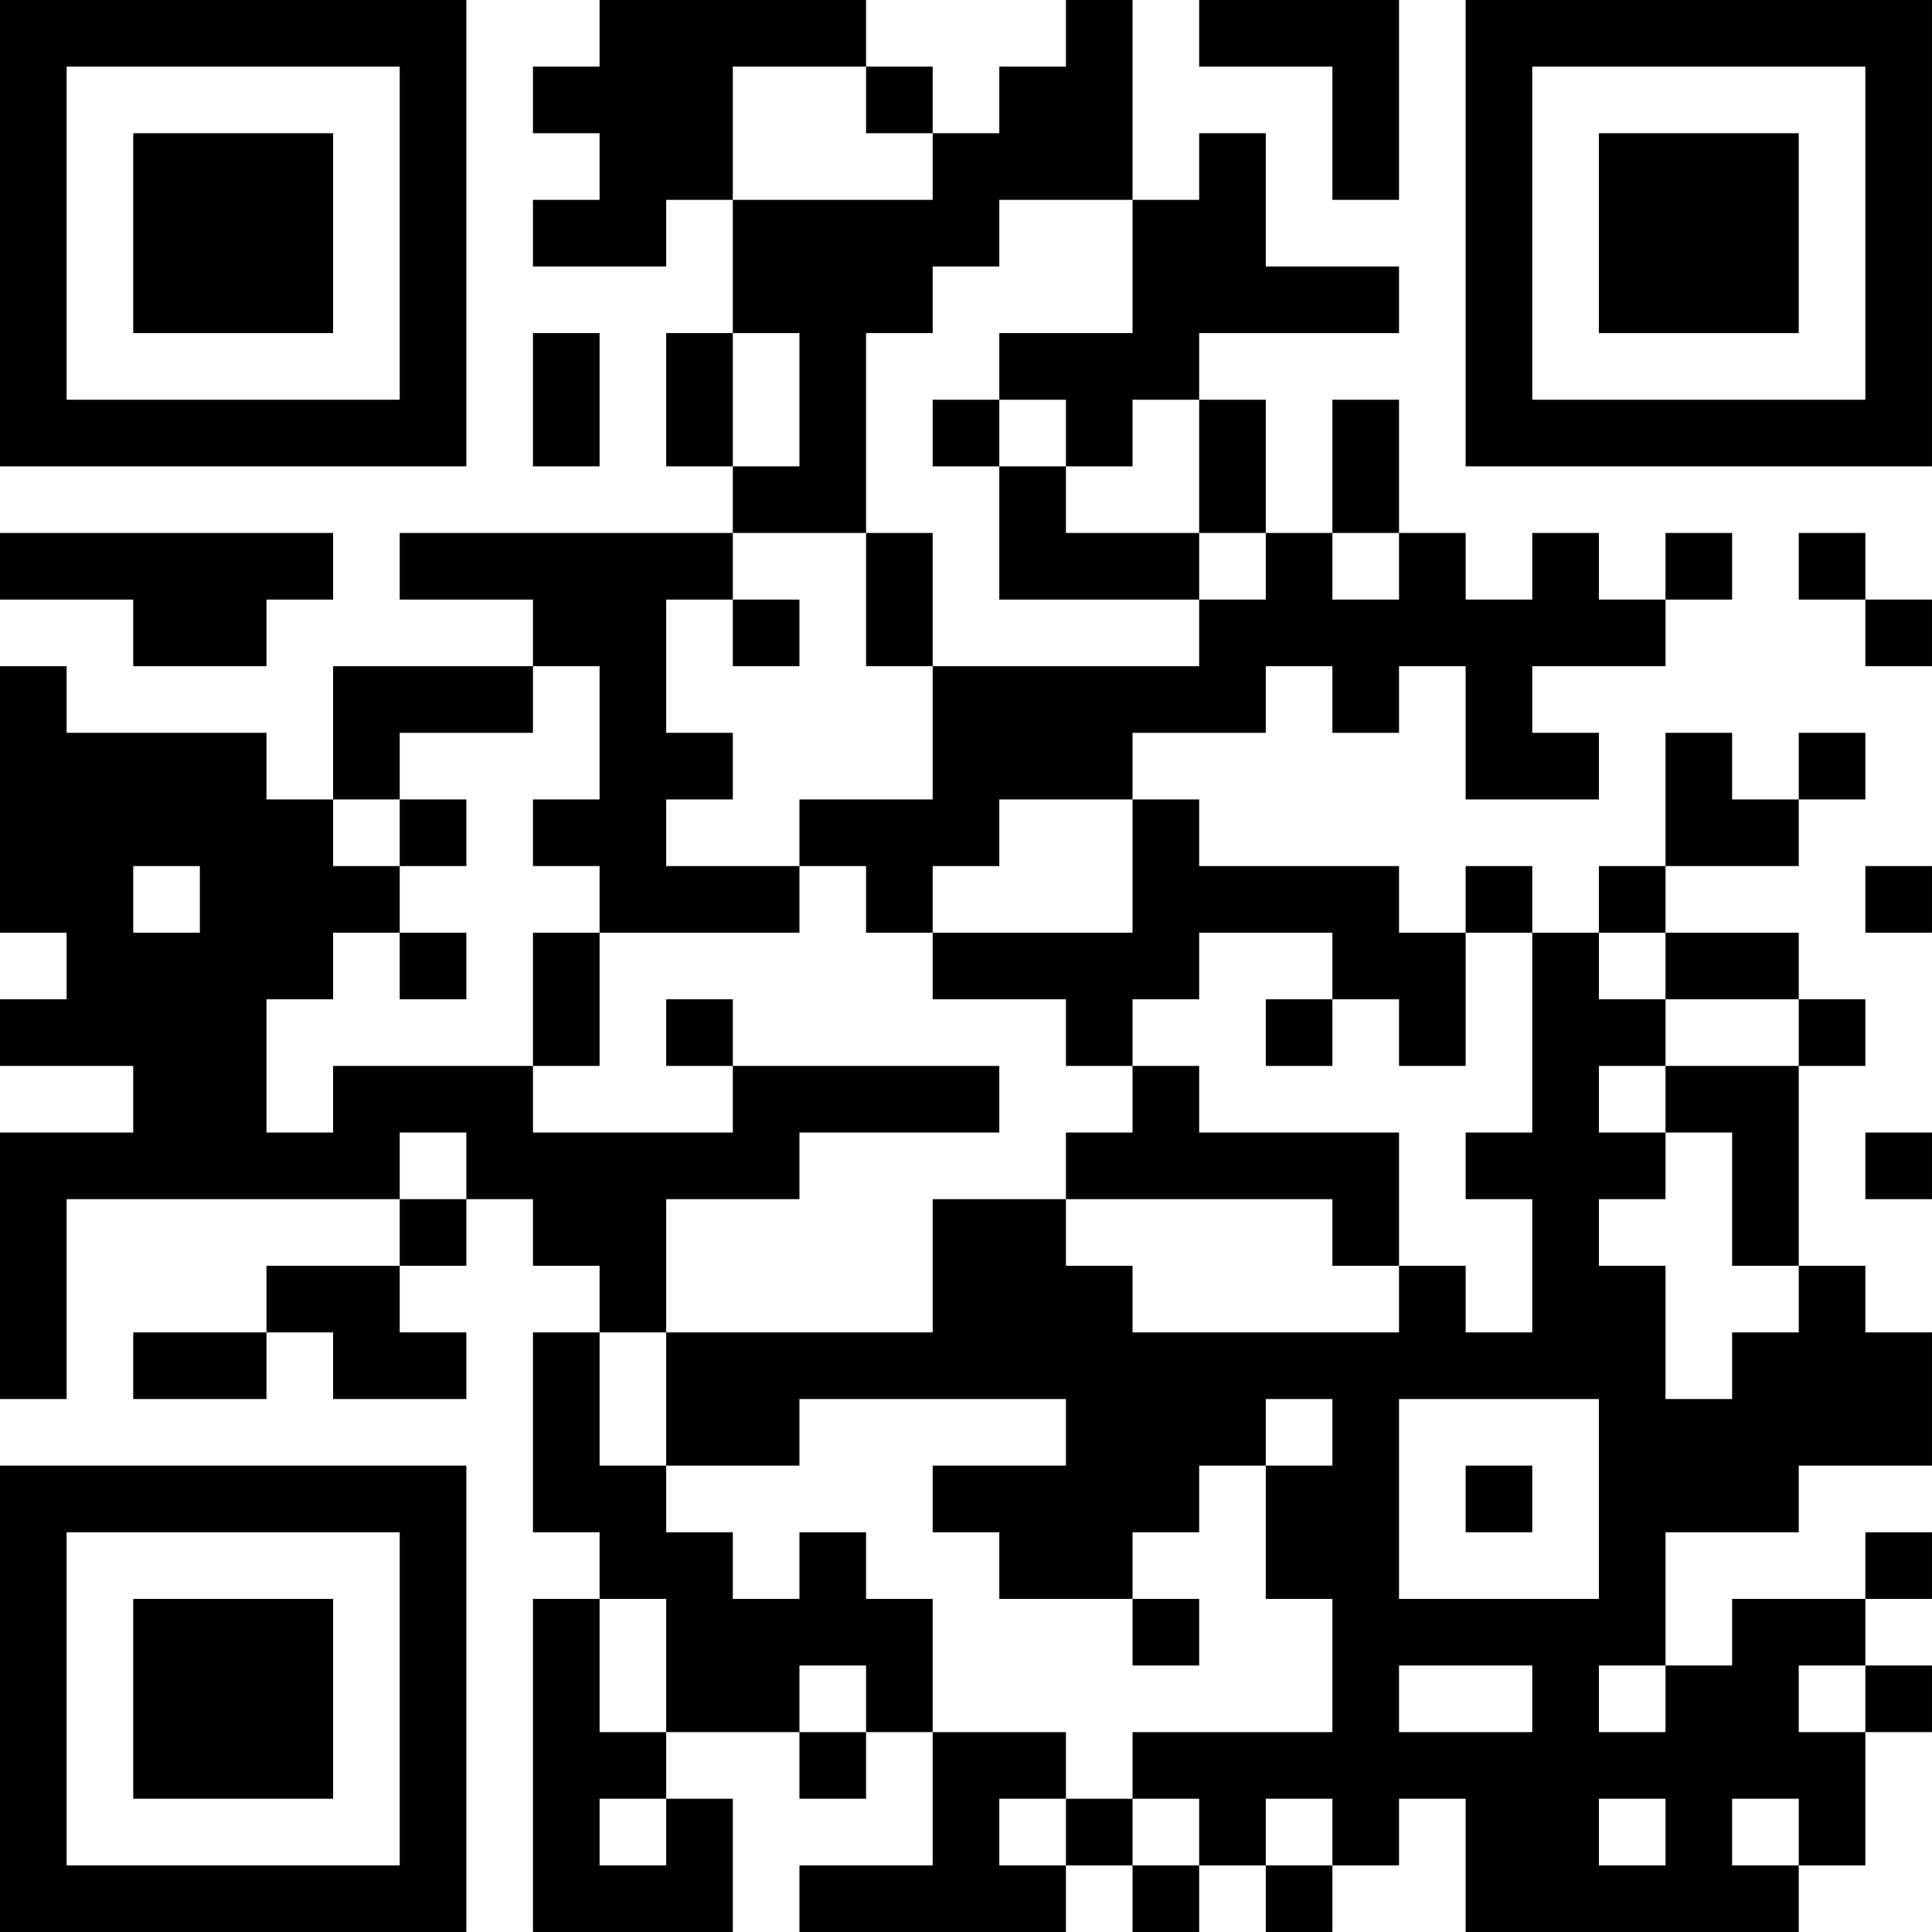 <?xml version="1.0" encoding="UTF-8"?>
<svg xmlns="http://www.w3.org/2000/svg" version="1.1" width="400" height="400" viewBox="0 0 400 400"><rect x="0" y="0" width="400" height="400" fill="#ffffff"/><g transform="scale(13.793)"><g transform="translate(0,0)"><path fill-rule="evenodd" d="M9 0L9 1L8 1L8 2L9 2L9 3L8 3L8 4L10 4L10 3L11 3L11 5L10 5L10 7L11 7L11 8L6 8L6 9L8 9L8 10L5 10L5 12L4 12L4 11L1 11L1 10L0 10L0 14L1 14L1 15L0 15L0 16L2 16L2 17L0 17L0 21L1 21L1 18L6 18L6 19L4 19L4 20L2 20L2 21L4 21L4 20L5 20L5 21L7 21L7 20L6 20L6 19L7 19L7 18L8 18L8 19L9 19L9 20L8 20L8 23L9 23L9 24L8 24L8 29L11 29L11 27L10 27L10 26L12 26L12 27L13 27L13 26L14 26L14 28L12 28L12 29L16 29L16 28L17 28L17 29L18 29L18 28L19 28L19 29L20 29L20 28L21 28L21 27L22 27L22 29L27 29L27 28L28 28L28 26L29 26L29 25L28 25L28 24L29 24L29 23L28 23L28 24L26 24L26 25L25 25L25 23L27 23L27 22L29 22L29 20L28 20L28 19L27 19L27 16L28 16L28 15L27 15L27 14L25 14L25 13L27 13L27 12L28 12L28 11L27 11L27 12L26 12L26 11L25 11L25 13L24 13L24 14L23 14L23 13L22 13L22 14L21 14L21 13L18 13L18 12L17 12L17 11L19 11L19 10L20 10L20 11L21 11L21 10L22 10L22 12L24 12L24 11L23 11L23 10L25 10L25 9L26 9L26 8L25 8L25 9L24 9L24 8L23 8L23 9L22 9L22 8L21 8L21 6L20 6L20 8L19 8L19 6L18 6L18 5L21 5L21 4L19 4L19 2L18 2L18 3L17 3L17 0L16 0L16 1L15 1L15 2L14 2L14 1L13 1L13 0ZM18 0L18 1L20 1L20 3L21 3L21 0ZM11 1L11 3L14 3L14 2L13 2L13 1ZM15 3L15 4L14 4L14 5L13 5L13 8L11 8L11 9L10 9L10 11L11 11L11 12L10 12L10 13L12 13L12 14L9 14L9 13L8 13L8 12L9 12L9 10L8 10L8 11L6 11L6 12L5 12L5 13L6 13L6 14L5 14L5 15L4 15L4 17L5 17L5 16L8 16L8 17L11 17L11 16L15 16L15 17L12 17L12 18L10 18L10 20L9 20L9 22L10 22L10 23L11 23L11 24L12 24L12 23L13 23L13 24L14 24L14 26L16 26L16 27L15 27L15 28L16 28L16 27L17 27L17 28L18 28L18 27L17 27L17 26L20 26L20 24L19 24L19 22L20 22L20 21L19 21L19 22L18 22L18 23L17 23L17 24L15 24L15 23L14 23L14 22L16 22L16 21L12 21L12 22L10 22L10 20L14 20L14 18L16 18L16 19L17 19L17 20L21 20L21 19L22 19L22 20L23 20L23 18L22 18L22 17L23 17L23 14L22 14L22 16L21 16L21 15L20 15L20 14L18 14L18 15L17 15L17 16L16 16L16 15L14 15L14 14L17 14L17 12L15 12L15 13L14 13L14 14L13 14L13 13L12 13L12 12L14 12L14 10L18 10L18 9L19 9L19 8L18 8L18 6L17 6L17 7L16 7L16 6L15 6L15 5L17 5L17 3ZM8 5L8 7L9 7L9 5ZM11 5L11 7L12 7L12 5ZM14 6L14 7L15 7L15 9L18 9L18 8L16 8L16 7L15 7L15 6ZM0 8L0 9L2 9L2 10L4 10L4 9L5 9L5 8ZM13 8L13 10L14 10L14 8ZM20 8L20 9L21 9L21 8ZM27 8L27 9L28 9L28 10L29 10L29 9L28 9L28 8ZM11 9L11 10L12 10L12 9ZM6 12L6 13L7 13L7 12ZM2 13L2 14L3 14L3 13ZM28 13L28 14L29 14L29 13ZM6 14L6 15L7 15L7 14ZM8 14L8 16L9 16L9 14ZM24 14L24 15L25 15L25 16L24 16L24 17L25 17L25 18L24 18L24 19L25 19L25 21L26 21L26 20L27 20L27 19L26 19L26 17L25 17L25 16L27 16L27 15L25 15L25 14ZM10 15L10 16L11 16L11 15ZM19 15L19 16L20 16L20 15ZM17 16L17 17L16 17L16 18L20 18L20 19L21 19L21 17L18 17L18 16ZM6 17L6 18L7 18L7 17ZM28 17L28 18L29 18L29 17ZM21 21L21 24L24 24L24 21ZM22 22L22 23L23 23L23 22ZM9 24L9 26L10 26L10 24ZM17 24L17 25L18 25L18 24ZM12 25L12 26L13 26L13 25ZM21 25L21 26L23 26L23 25ZM24 25L24 26L25 26L25 25ZM27 25L27 26L28 26L28 25ZM9 27L9 28L10 28L10 27ZM19 27L19 28L20 28L20 27ZM24 27L24 28L25 28L25 27ZM26 27L26 28L27 28L27 27ZM0 0L0 7L7 7L7 0ZM1 1L1 6L6 6L6 1ZM2 2L2 5L5 5L5 2ZM22 0L22 7L29 7L29 0ZM23 1L23 6L28 6L28 1ZM24 2L24 5L27 5L27 2ZM0 22L0 29L7 29L7 22ZM1 23L1 28L6 28L6 23ZM2 24L2 27L5 27L5 24Z" fill="#000000"/></g></g></svg>
